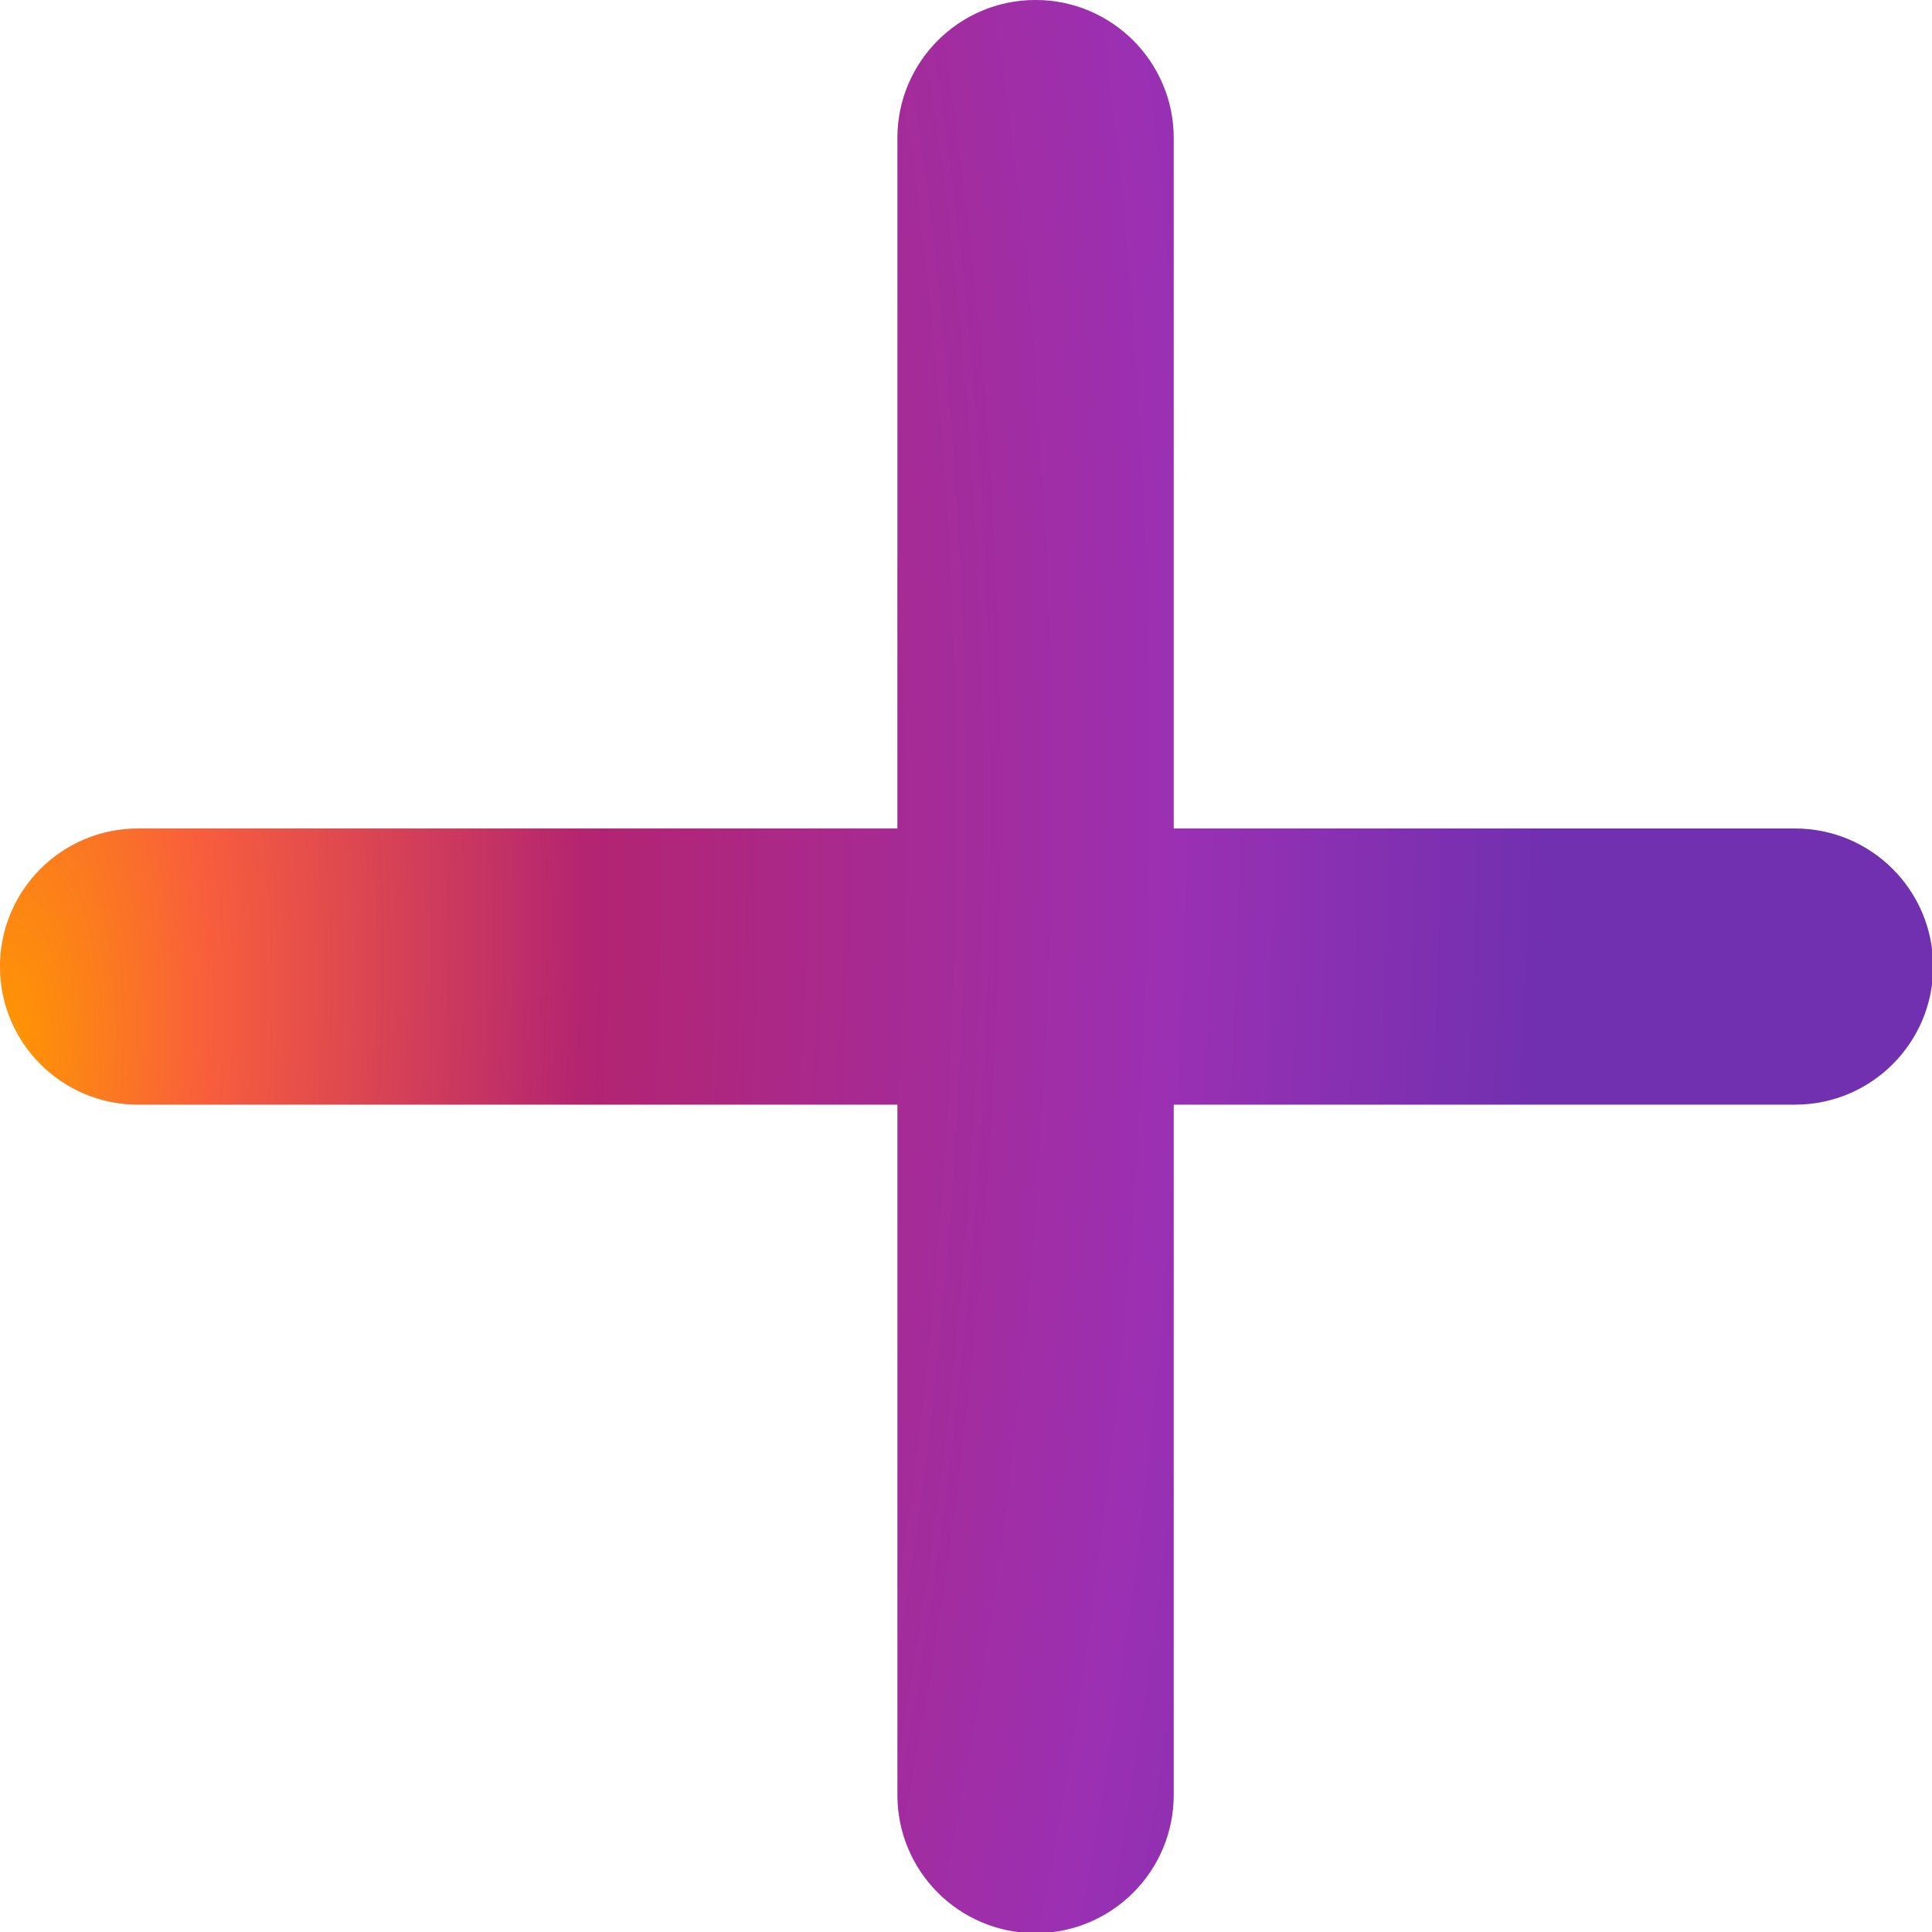 <?xml version="1.0" encoding="utf-8"?>
<svg xmlns="http://www.w3.org/2000/svg" fill="none" height="100%" overflow="visible" preserveAspectRatio="none" style="display: block;" viewBox="0 0 12 12" width="100%">
<g id="Group 1707479287">
<g id="Union">
<path d="M6.432 0C6.905 0 7.29 0.384 7.29 0.857V5.146H11.149C11.623 5.146 12.007 5.53 12.007 6.004C12.007 6.477 11.623 6.861 11.149 6.861H7.29V11.149C7.29 11.623 6.905 12.007 6.432 12.007C5.958 12.007 5.574 11.623 5.574 11.149V6.861H0.857C0.384 6.861 0 6.477 0 6.004C0 5.53 0.384 5.146 0.857 5.146H5.574V0.857C5.574 0.384 5.958 0 6.432 0Z" fill="#D9D9D9"/>
<path d="M6.432 0C6.905 0 7.29 0.384 7.29 0.857V5.146H11.149C11.623 5.146 12.007 5.53 12.007 6.004C12.007 6.477 11.623 6.861 11.149 6.861H7.29V11.149C7.29 11.623 6.905 12.007 6.432 12.007C5.958 12.007 5.574 11.623 5.574 11.149V6.861H0.857C0.384 6.861 0 6.477 0 6.004C0 5.53 0.384 5.146 0.857 5.146H5.574V0.857C5.574 0.384 5.958 0 6.432 0Z" fill="url(#paint0_radial_0_926)"/>
</g>
</g>
<defs>
<radialGradient cx="0" cy="0" gradientTransform="translate(3.69188e-08 6.775) rotate(2.622) scale(9.531 23.133)" gradientUnits="userSpaceOnUse" id="paint0_radial_0_926" r="1">
<stop stop-color="#FF9900"/>
<stop offset="0.135" stop-color="#F85E3C"/>
<stop offset="0.38" stop-color="#B32471"/>
<stop offset="0.76" stop-color="#9B30B3"/>
<stop offset="1" stop-color="#7130B0"/>
</radialGradient>
</defs>
</svg>